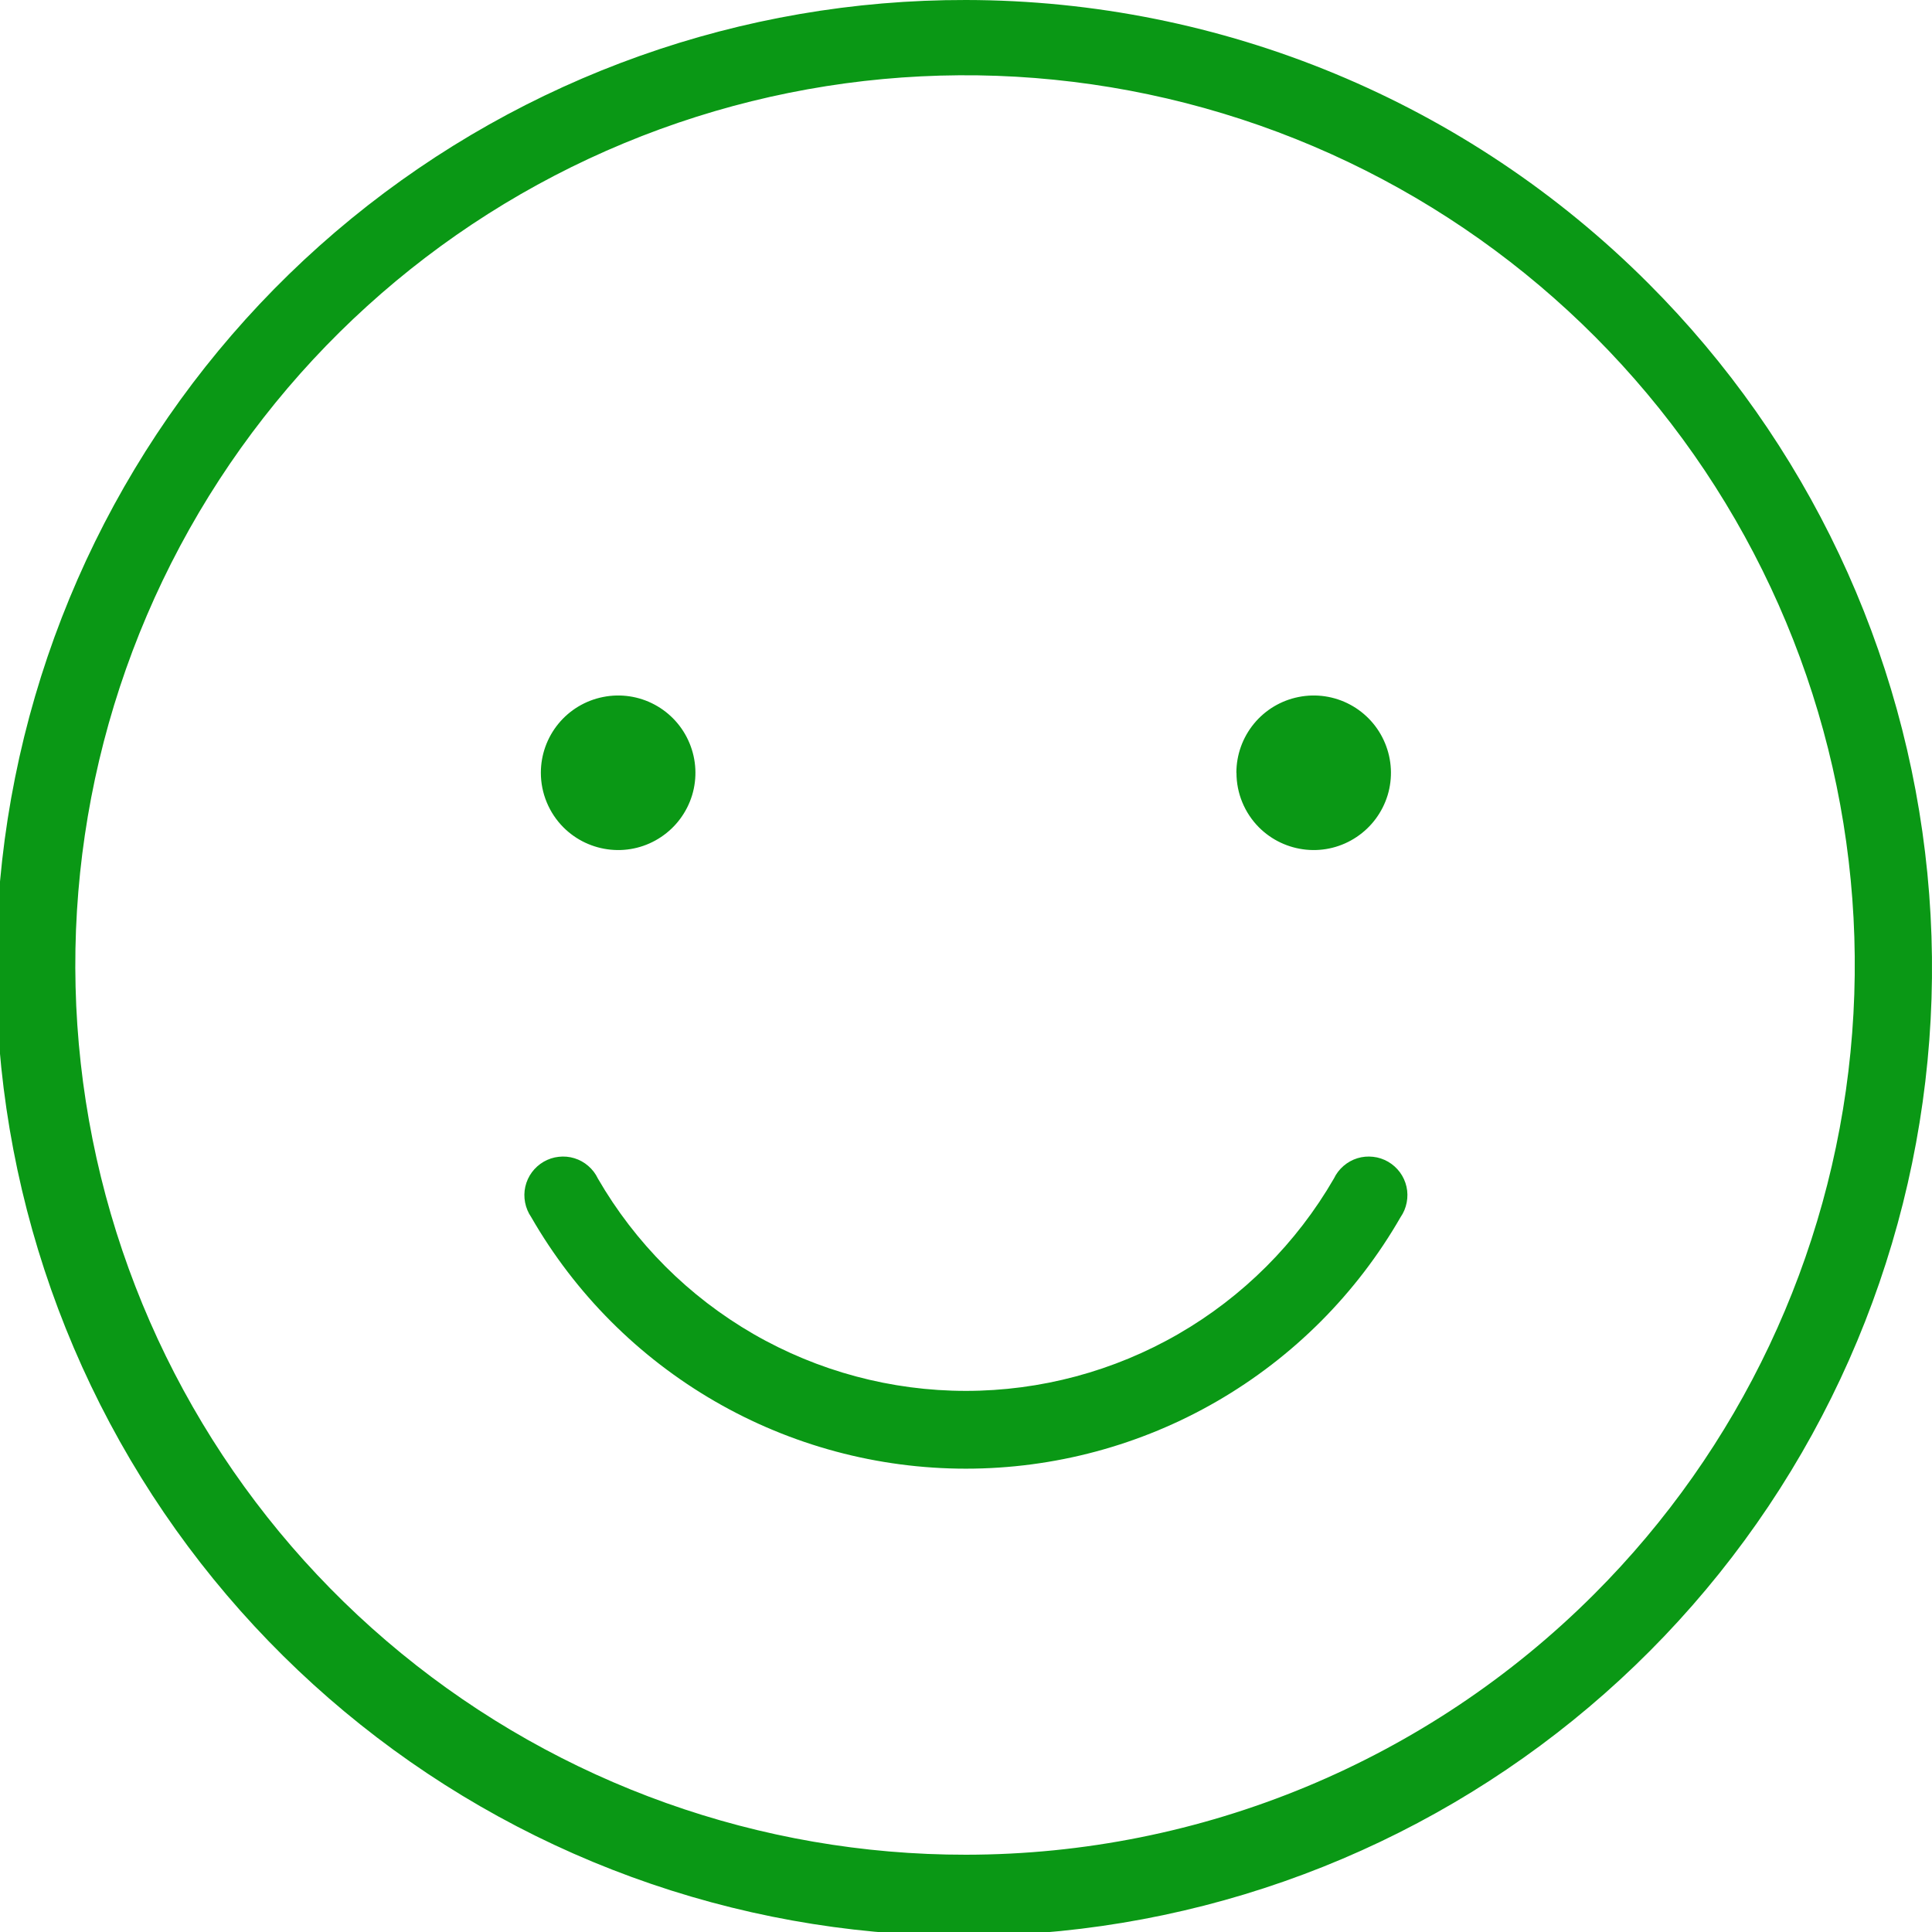 <svg width="38" height="38" viewBox="0 0 38 38" fill="none" xmlns="http://www.w3.org/2000/svg">
<g clip-path="url(#clip0_496_577)">
<path d="M19 -2.34072e-05C14.594 -0.009 10.321 1.511 6.91 4.3C3.499 7.09 1.162 10.976 0.296 15.296C-0.571 19.616 0.089 24.103 2.161 27.992C4.233 31.88 7.59 34.929 11.659 36.62C15.728 38.31 20.258 38.536 24.475 37.26C28.692 35.984 32.337 33.285 34.786 29.623C37.236 25.96 38.34 21.562 37.909 17.177C37.478 12.791 35.54 8.692 32.424 5.576C28.865 2.011 24.037 0.006 19 -2.34072e-05ZM19 36.48C14.95 36.484 11.025 35.084 7.892 32.518C4.759 29.952 2.613 26.379 1.82 22.408C1.027 18.436 1.636 14.313 3.542 10.741C5.449 7.168 8.536 4.367 12.276 2.816C16.017 1.264 20.179 1.058 24.055 2.232C27.931 3.406 31.279 5.888 33.53 9.254C35.78 12.621 36.794 16.664 36.397 20.694C36.001 24.724 34.219 28.492 31.355 31.355C28.079 34.633 23.635 36.477 19 36.48ZM10.638 15.199C10.638 14.847 10.76 14.507 10.983 14.235C11.206 13.963 11.517 13.777 11.862 13.709C12.207 13.64 12.565 13.693 12.875 13.859C13.185 14.025 13.428 14.293 13.562 14.618C13.697 14.943 13.715 15.304 13.613 15.641C13.51 15.977 13.295 16.268 13.002 16.463C12.71 16.659 12.359 16.747 12.009 16.712C11.659 16.677 11.332 16.523 11.083 16.274C10.942 16.133 10.83 15.965 10.754 15.781C10.677 15.596 10.638 15.399 10.638 15.199ZM24.318 15.199C24.318 14.847 24.44 14.507 24.663 14.235C24.886 13.963 25.197 13.777 25.542 13.709C25.887 13.64 26.245 13.693 26.555 13.859C26.865 14.025 27.108 14.293 27.242 14.618C27.377 14.943 27.395 15.304 27.293 15.641C27.19 15.977 26.975 16.268 26.682 16.463C26.39 16.659 26.039 16.747 25.689 16.712C25.339 16.677 25.012 16.523 24.763 16.274C24.479 15.989 24.319 15.602 24.32 15.199H24.318ZM27.548 23.939C26.684 25.443 25.438 26.692 23.937 27.561C22.436 28.43 20.732 28.887 18.998 28.887C17.264 28.887 15.56 28.43 14.059 27.561C12.558 26.692 11.312 25.443 10.448 23.939C10.389 23.853 10.348 23.755 10.328 23.652C10.308 23.549 10.309 23.443 10.332 23.341C10.355 23.239 10.399 23.142 10.461 23.058C10.523 22.974 10.602 22.903 10.693 22.85C10.783 22.798 10.884 22.764 10.988 22.753C11.092 22.741 11.197 22.75 11.298 22.781C11.398 22.812 11.491 22.863 11.57 22.932C11.649 23 11.714 23.084 11.759 23.179C12.493 24.449 13.548 25.504 14.819 26.238C16.09 26.971 17.531 27.357 18.998 27.357C20.465 27.357 21.907 26.971 23.177 26.238C24.448 25.504 25.503 24.449 26.237 23.179C26.282 23.084 26.347 23 26.426 22.932C26.506 22.863 26.598 22.812 26.698 22.781C26.799 22.75 26.904 22.741 27.008 22.753C27.112 22.764 27.213 22.798 27.303 22.85C27.394 22.903 27.473 22.974 27.535 23.058C27.597 23.142 27.641 23.239 27.664 23.341C27.687 23.443 27.688 23.549 27.668 23.652C27.648 23.755 27.608 23.853 27.548 23.939Z" fill="#0A9815"/>
</g>
<defs>
<clipPath id="clip0_496_577">
<rect width="38" height="38" fill="white"/>
</clipPath>
</defs>
</svg>
